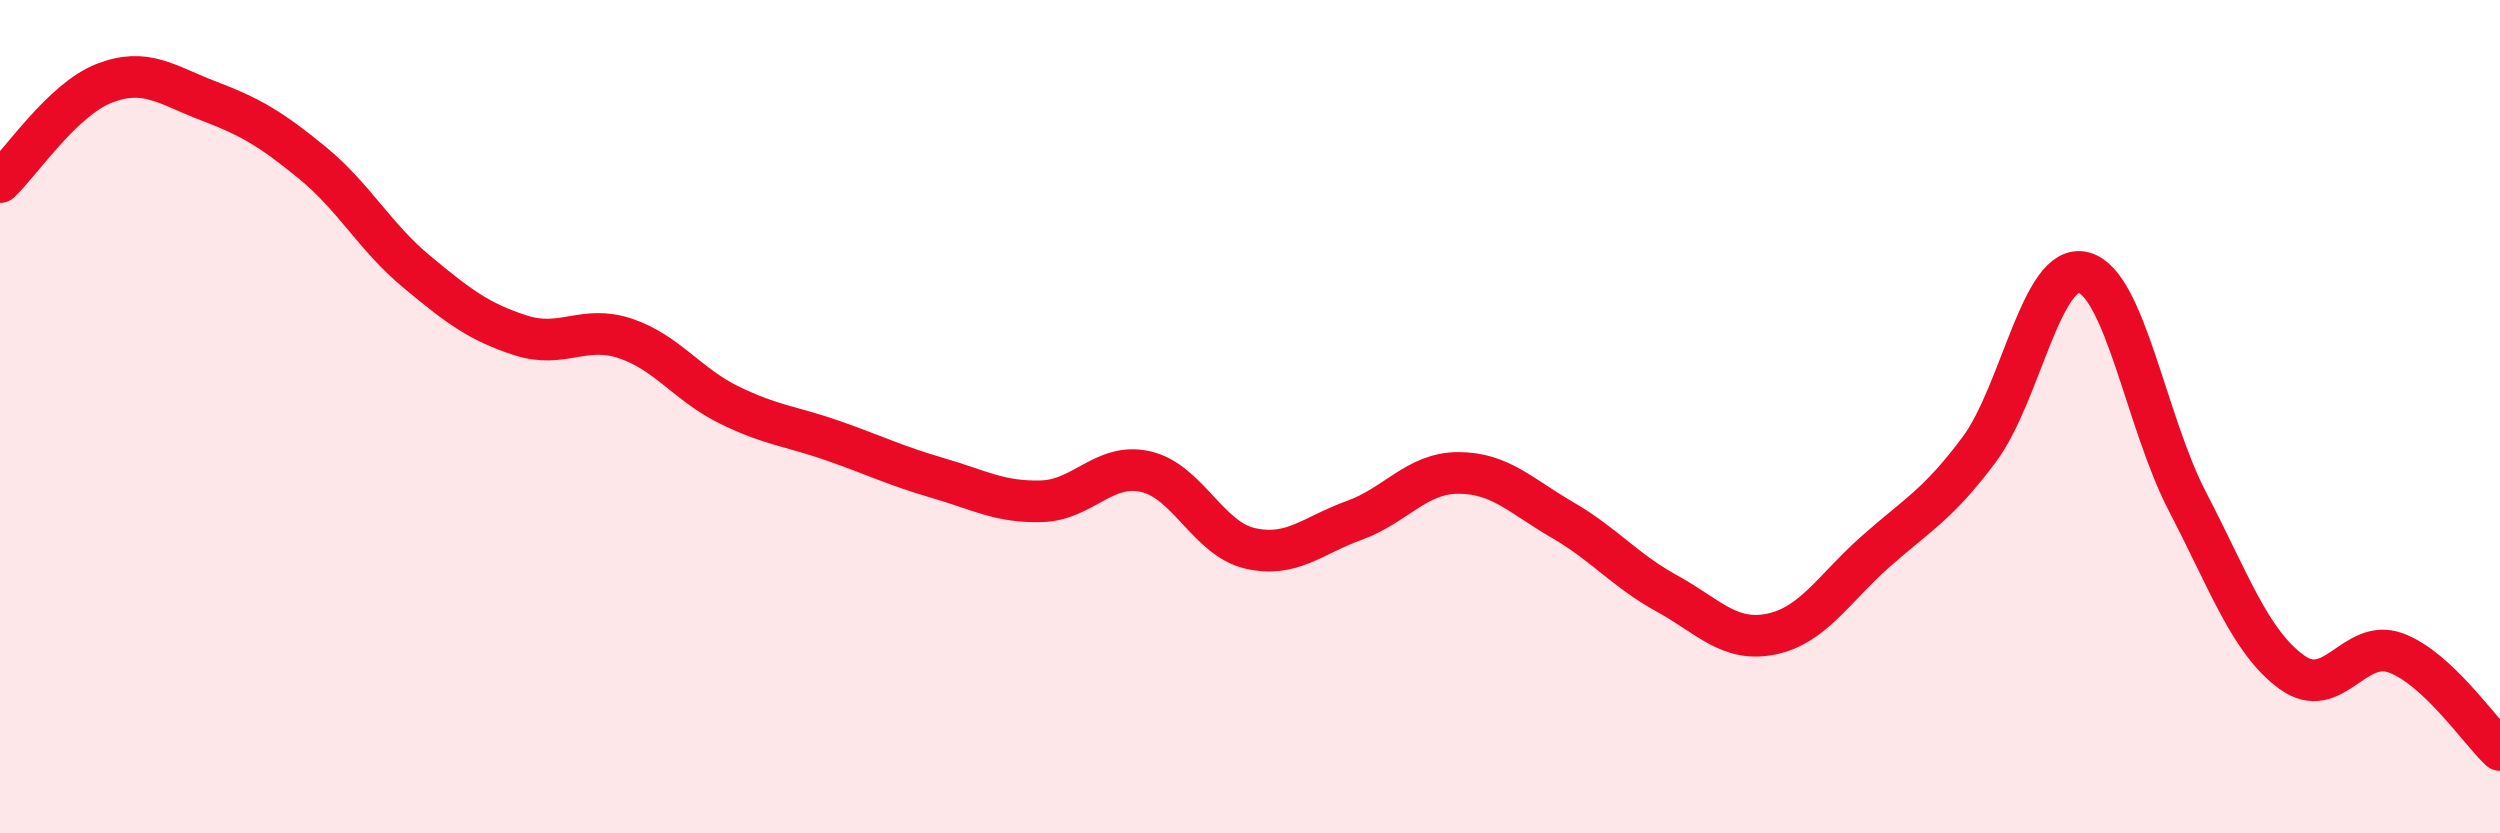 
    <svg width="60" height="20" viewBox="0 0 60 20" xmlns="http://www.w3.org/2000/svg">
      <path
        d="M 0,4.37 C 0.5,3.9 1.5,2.39 2.5,2 C 3.5,1.61 4,2.04 5,2.42 C 6,2.8 6.5,3.09 7.5,3.91 C 8.5,4.73 9,5.69 10,6.52 C 11,7.35 11.5,7.73 12.5,8.05 C 13.5,8.37 14,7.79 15,8.12 C 16,8.45 16.5,9.23 17.5,9.72 C 18.5,10.21 19,10.23 20,10.58 C 21,10.93 21.5,11.18 22.5,11.47 C 23.5,11.76 24,12.06 25,12.03 C 26,12 26.5,11.09 27.5,11.32 C 28.5,11.55 29,12.93 30,13.16 C 31,13.39 31.5,12.85 32.5,12.49 C 33.5,12.13 34,11.35 35,11.35 C 36,11.35 36.5,11.9 37.5,12.48 C 38.5,13.06 39,13.69 40,14.24 C 41,14.79 41.5,15.42 42.5,15.22 C 43.5,15.02 44,14.14 45,13.25 C 46,12.36 46.5,12.13 47.5,10.79 C 48.5,9.45 49,6.29 50,6.54 C 51,6.79 51.5,10.12 52.5,12.04 C 53.5,13.96 54,15.4 55,16.13 C 56,16.86 56.5,15.3 57.5,15.67 C 58.5,16.04 59.5,17.53 60,18L60 20L0 20Z"
        fill="#EB0A25"
        opacity="0.1"
        stroke-linecap="round"
        stroke-linejoin="round"
      />
      <path
        d="M 0,4.37 C 0.5,3.9 1.5,2.39 2.5,2 C 3.5,1.61 4,2.04 5,2.42 C 6,2.8 6.5,3.09 7.5,3.91 C 8.5,4.73 9,5.69 10,6.52 C 11,7.35 11.5,7.73 12.5,8.05 C 13.5,8.37 14,7.79 15,8.12 C 16,8.45 16.5,9.23 17.5,9.72 C 18.5,10.21 19,10.23 20,10.58 C 21,10.93 21.5,11.18 22.5,11.47 C 23.5,11.76 24,12.06 25,12.03 C 26,12 26.5,11.09 27.5,11.32 C 28.5,11.55 29,12.93 30,13.16 C 31,13.39 31.5,12.85 32.5,12.49 C 33.5,12.13 34,11.35 35,11.35 C 36,11.35 36.5,11.9 37.5,12.48 C 38.5,13.06 39,13.69 40,14.24 C 41,14.79 41.5,15.42 42.5,15.22 C 43.5,15.02 44,14.14 45,13.25 C 46,12.36 46.5,12.13 47.5,10.79 C 48.5,9.45 49,6.29 50,6.54 C 51,6.79 51.5,10.12 52.5,12.04 C 53.5,13.96 54,15.4 55,16.13 C 56,16.86 56.5,15.3 57.5,15.67 C 58.5,16.04 59.5,17.53 60,18"
        stroke="#EB0A25"
        stroke-width="1"
        fill="none"
        stroke-linecap="round"
        stroke-linejoin="round"
      />
    </svg>
  